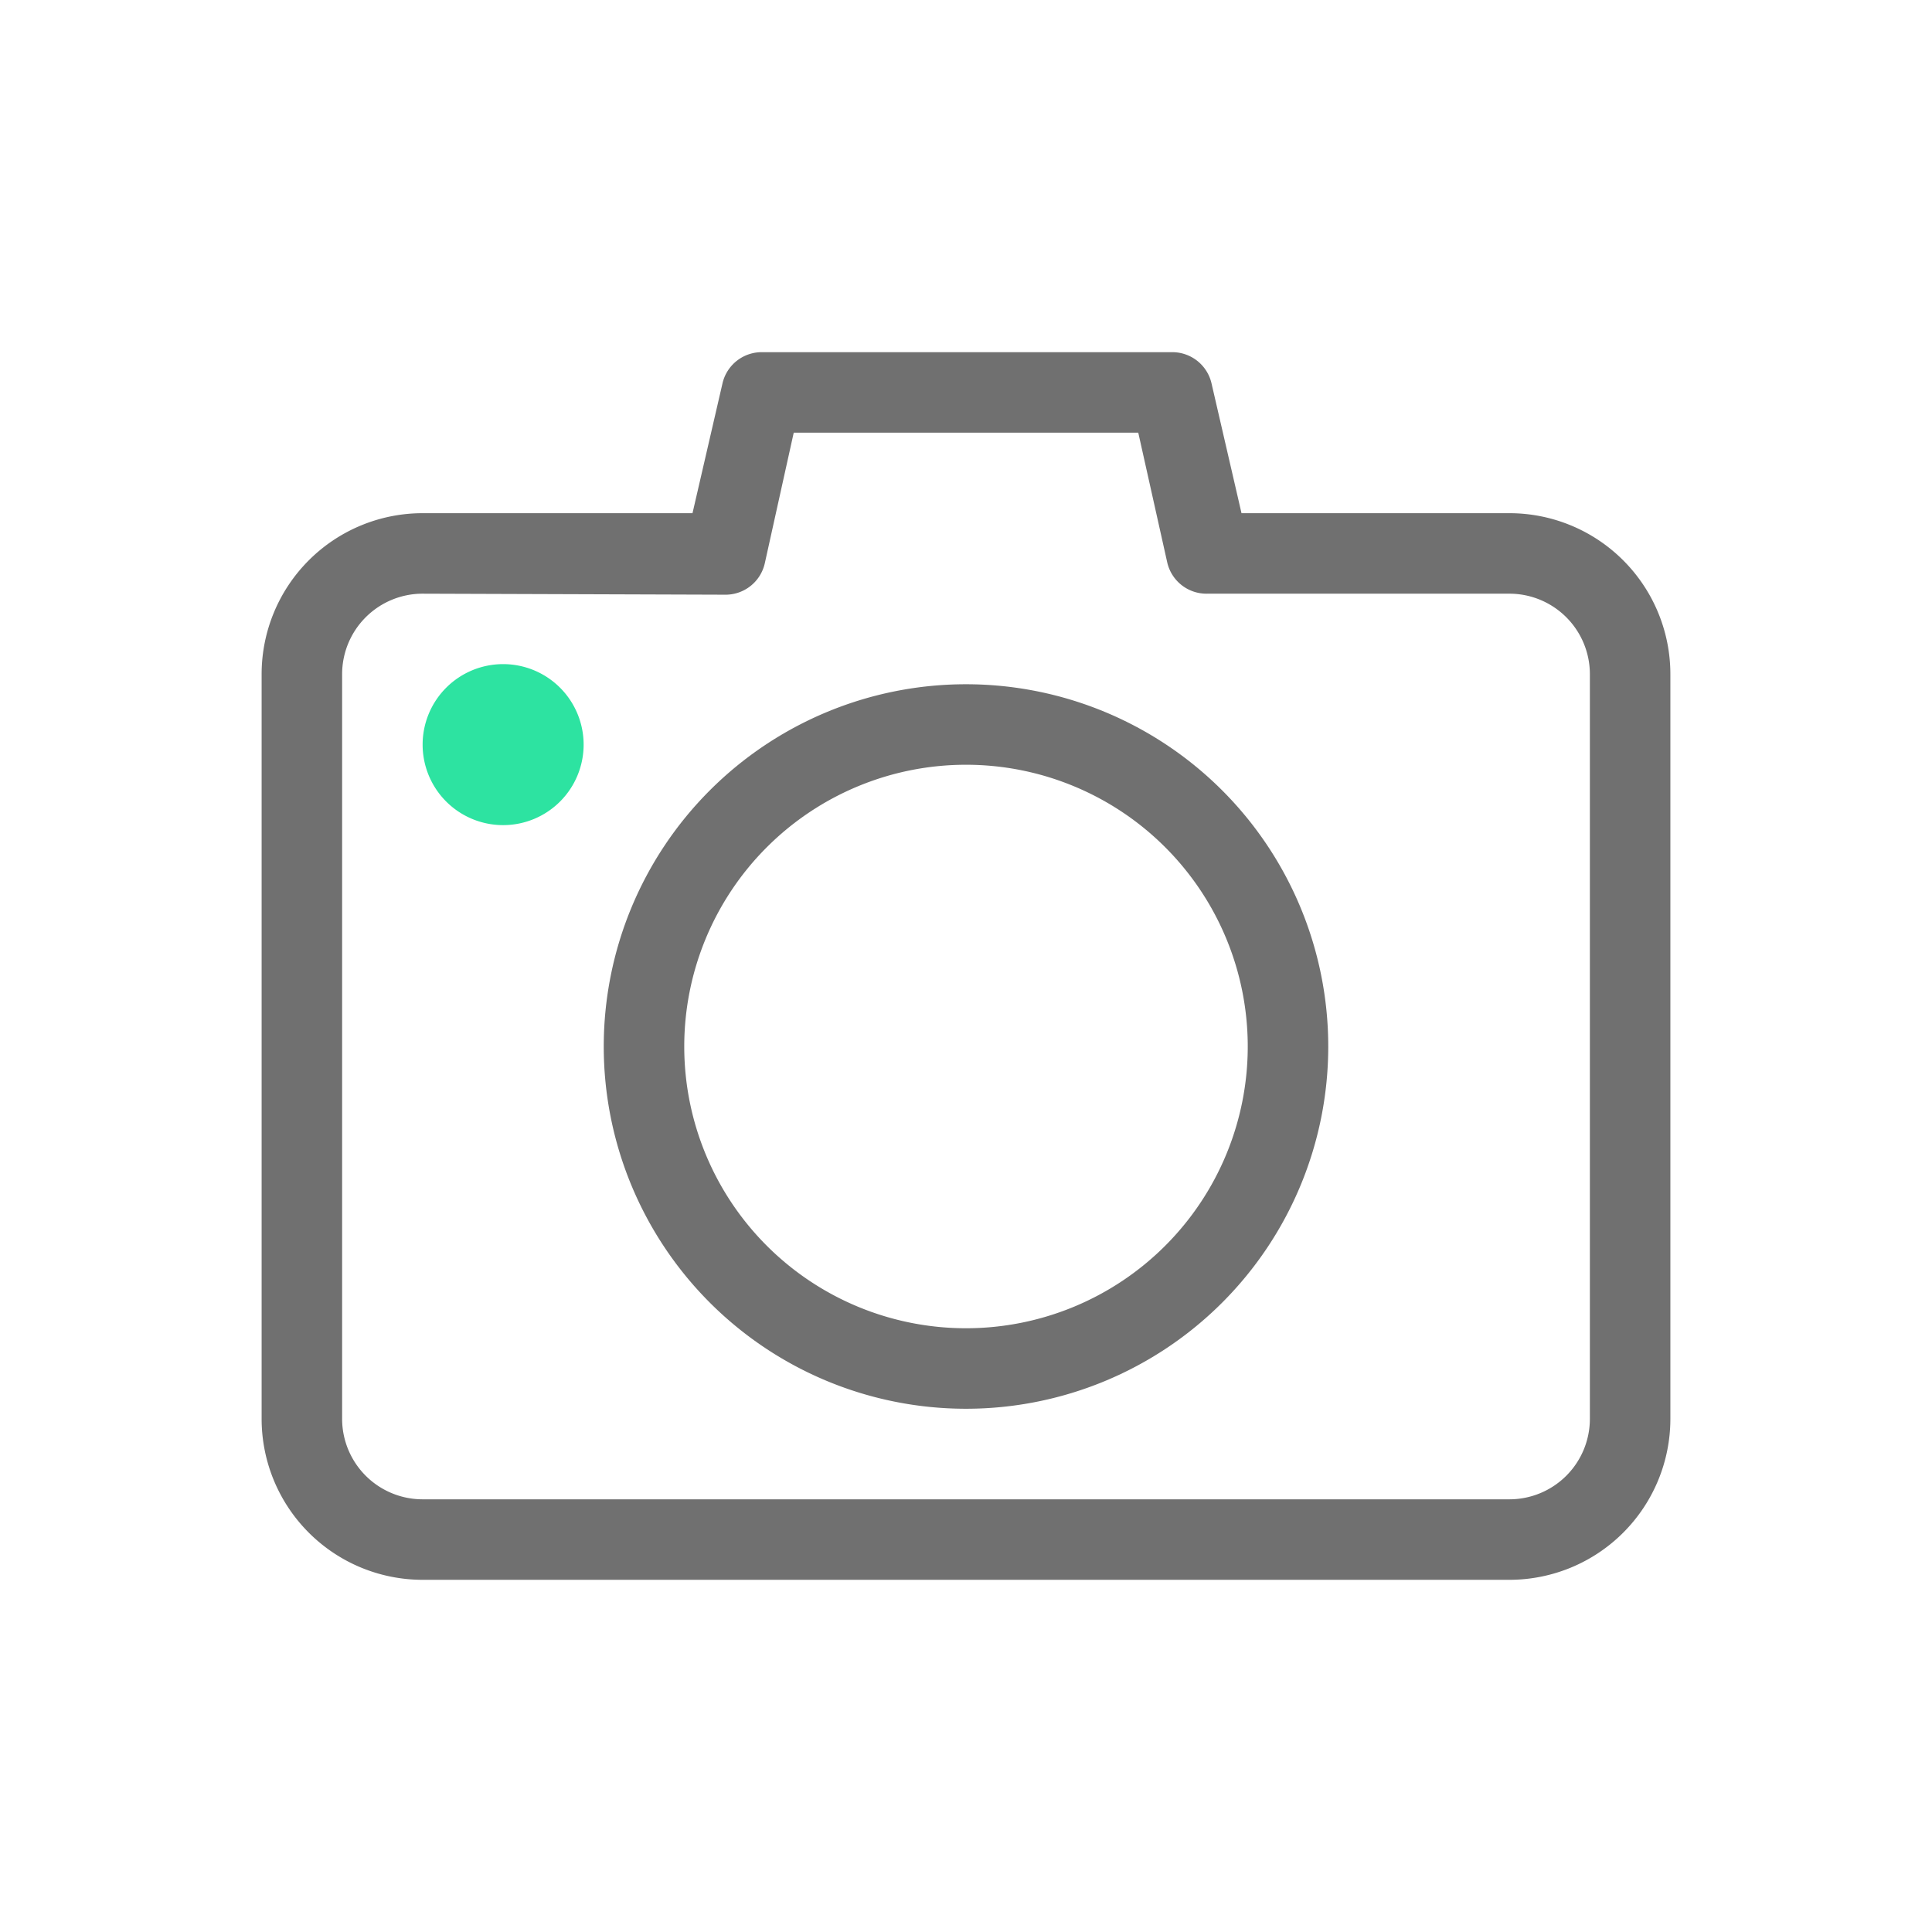 <?xml version="1.0" standalone="no"?><!DOCTYPE svg PUBLIC "-//W3C//DTD SVG 1.1//EN" "http://www.w3.org/Graphics/SVG/1.1/DTD/svg11.dtd"><svg class="icon" width="200px" height="200.00px" viewBox="0 0 1024 1024" version="1.1" xmlns="http://www.w3.org/2000/svg"><path d="M512 746.667a192 192 0 1 1 192-192 192 192 0 0 1-192 192z m0-341.333a149.333 149.333 0 1 0 149.333 149.333 149.333 149.333 0 0 0-149.333-149.333z" fill="#707070" /><path d="M266.667 437.333a42.667 42.667 0 1 1 42.667-42.667 42.667 42.667 0 0 1-42.667 42.667z m0-42.667z" fill="#2DE3A1" /><path d="M800 837.333H224a85.333 85.333 0 0 1-85.333-85.333v-394.667a85.333 85.333 0 0 1 85.333-85.333h143.04l15.893-68.8a21.333 21.333 0 0 1 21.333-16.533h216.533a21.333 21.333 0 0 1 21.333 16.533l15.893 68.8H800a85.333 85.333 0 0 1 85.333 85.333v394.667a85.333 85.333 0 0 1-85.333 85.333z m-576-522.667a42.667 42.667 0 0 0-42.667 42.667v394.667a42.667 42.667 0 0 0 42.667 42.667h576a42.667 42.667 0 0 0 42.667-42.667v-394.667a42.667 42.667 0 0 0-42.667-42.667H640a21.333 21.333 0 0 1-21.333-16.533l-15.36-68.8H420.693L405.333 298.667a21.333 21.333 0 0 1-21.333 16.533z" fill="#707070" /></svg>